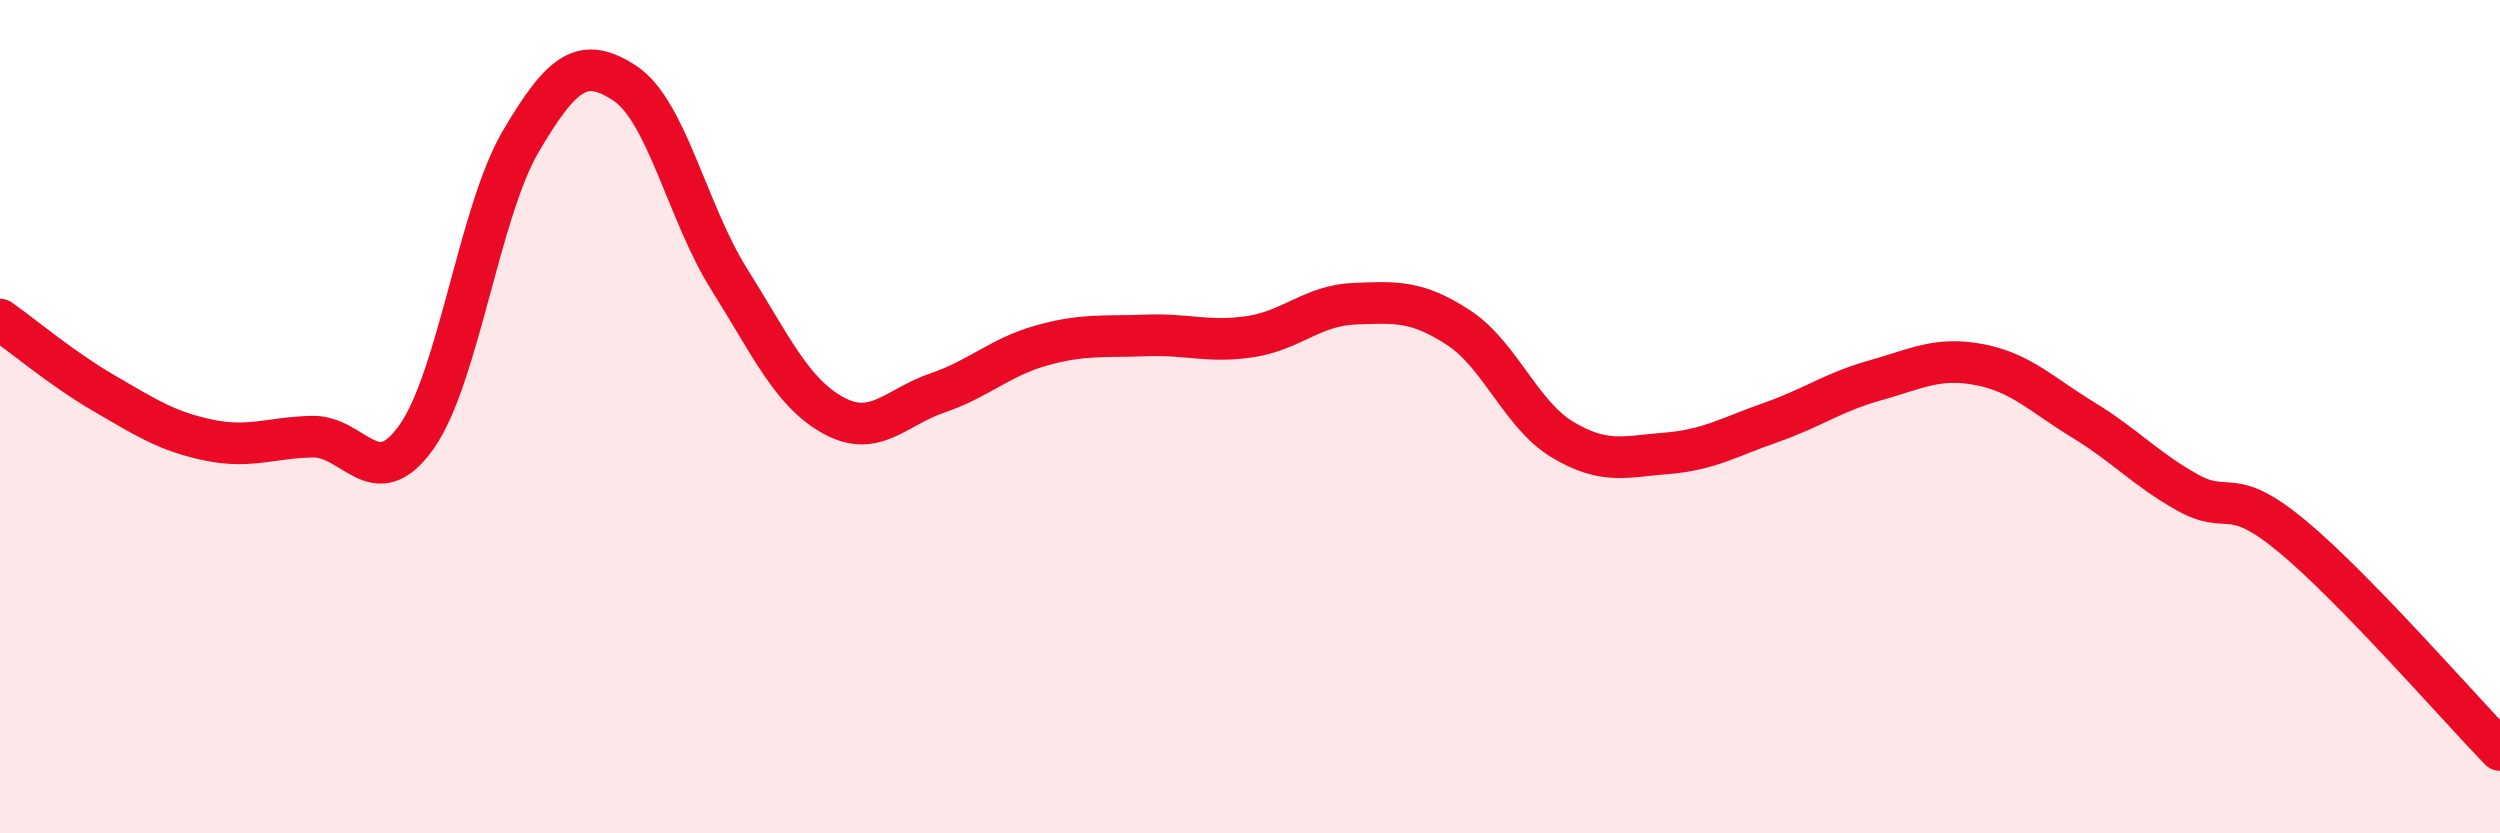 
    <svg width="60" height="20" viewBox="0 0 60 20" xmlns="http://www.w3.org/2000/svg">
      <path
        d="M 0,7.67 C 0.5,8.02 1.5,8.86 2.5,9.44 C 3.5,10.02 4,10.35 5,10.56 C 6,10.77 6.5,10.5 7.5,10.48 C 8.5,10.46 9,11.9 10,10.48 C 11,9.06 11.5,5.09 12.5,3.39 C 13.5,1.69 14,1.34 15,2 C 16,2.66 16.5,5.11 17.5,6.7 C 18.5,8.29 19,9.42 20,9.97 C 21,10.52 21.5,9.77 22.5,9.43 C 23.5,9.09 24,8.57 25,8.29 C 26,8.01 26.5,8.09 27.5,8.05 C 28.5,8.01 29,8.23 30,8.08 C 31,7.93 31.5,7.33 32.5,7.29 C 33.5,7.25 34,7.21 35,7.86 C 36,8.51 36.5,9.95 37.5,10.55 C 38.5,11.15 39,10.96 40,10.88 C 41,10.8 41.5,10.49 42.5,10.14 C 43.5,9.79 44,9.41 45,9.13 C 46,8.85 46.5,8.56 47.5,8.75 C 48.5,8.94 49,9.47 50,10.08 C 51,10.69 51.5,11.26 52.5,11.82 C 53.5,12.38 53.5,11.62 55,12.86 C 56.5,14.1 59,16.97 60,18L60 20L0 20Z"
        fill="#EB0A25"
        opacity="0.1"
        stroke-linecap="round"
        stroke-linejoin="round"
      />
      <path
        d="M 0,7.67 C 0.5,8.02 1.5,8.86 2.5,9.44 C 3.5,10.02 4,10.35 5,10.56 C 6,10.77 6.5,10.5 7.5,10.48 C 8.5,10.46 9,11.9 10,10.48 C 11,9.06 11.5,5.09 12.5,3.39 C 13.5,1.69 14,1.34 15,2 C 16,2.66 16.5,5.11 17.5,6.7 C 18.5,8.29 19,9.42 20,9.97 C 21,10.52 21.5,9.77 22.5,9.43 C 23.5,9.09 24,8.57 25,8.29 C 26,8.01 26.5,8.09 27.5,8.05 C 28.5,8.01 29,8.23 30,8.08 C 31,7.93 31.5,7.33 32.5,7.29 C 33.5,7.25 34,7.21 35,7.86 C 36,8.51 36.5,9.95 37.5,10.55 C 38.5,11.15 39,10.96 40,10.88 C 41,10.8 41.5,10.49 42.5,10.14 C 43.5,9.79 44,9.41 45,9.13 C 46,8.85 46.5,8.56 47.5,8.75 C 48.5,8.94 49,9.47 50,10.08 C 51,10.69 51.5,11.26 52.5,11.82 C 53.5,12.38 53.5,11.62 55,12.86 C 56.5,14.1 59,16.97 60,18"
        stroke="#EB0A25"
        stroke-width="1"
        fill="none"
        stroke-linecap="round"
        stroke-linejoin="round"
      />
    </svg>
  